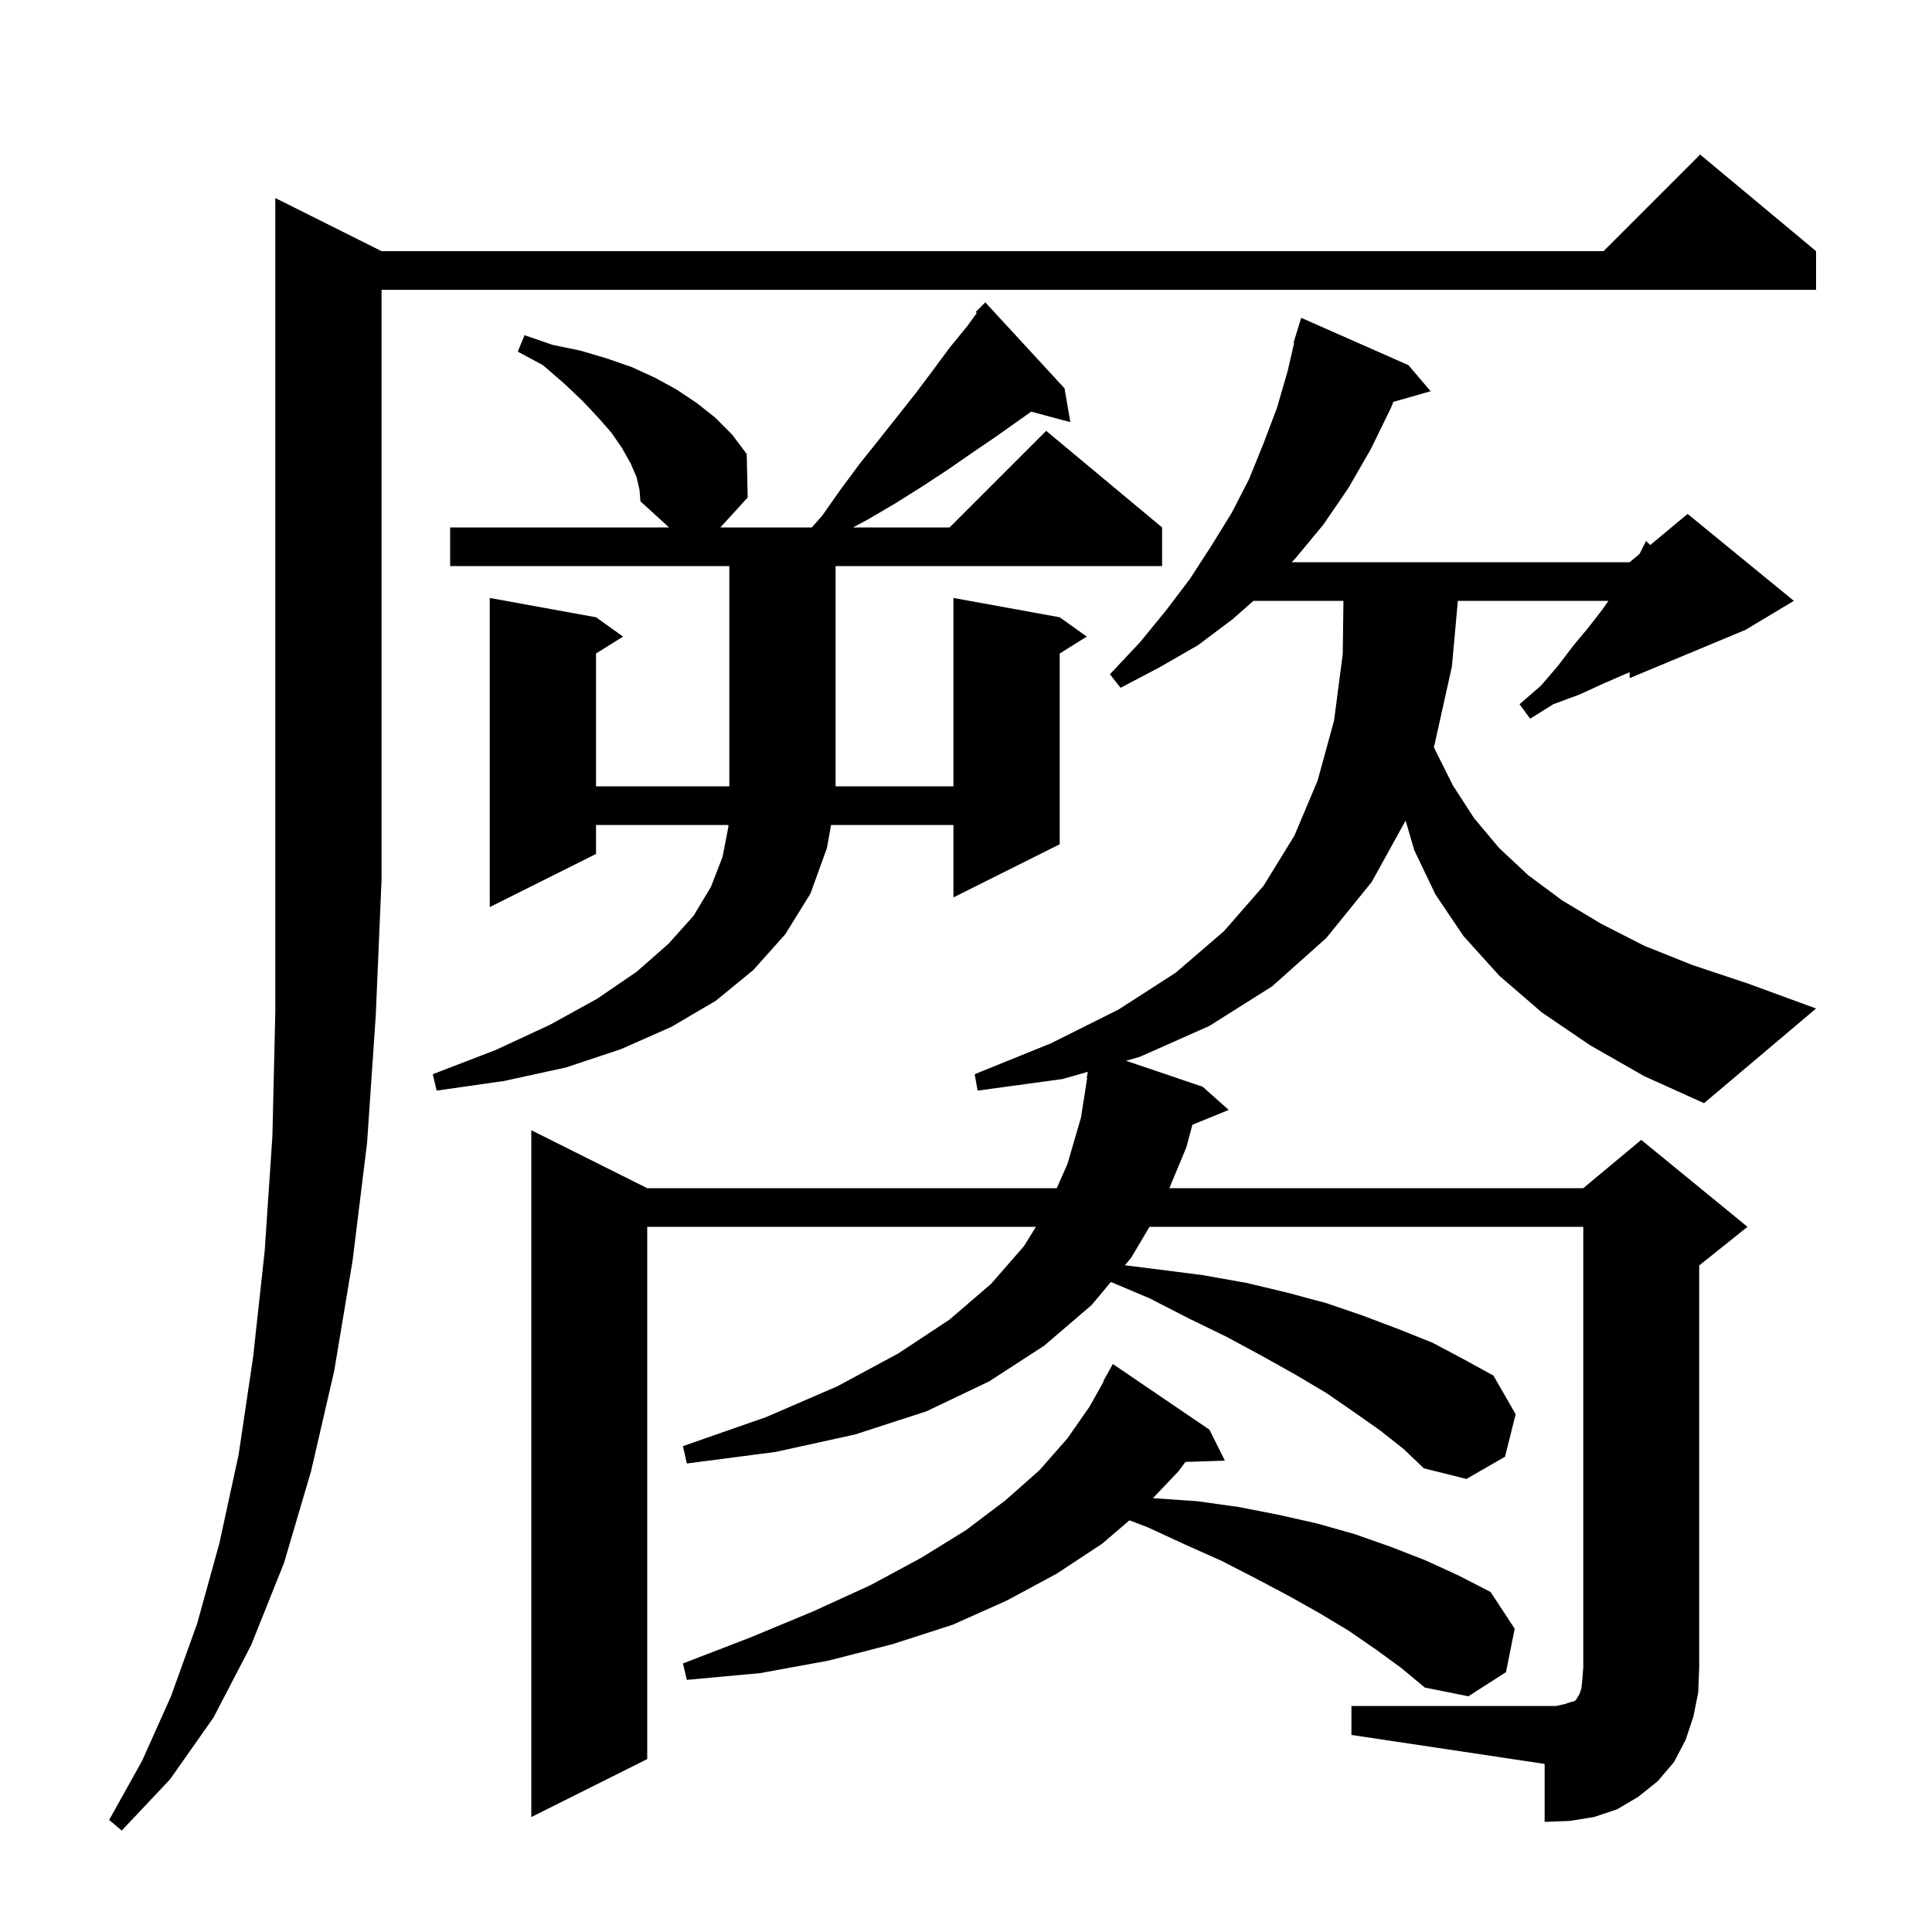<svg xmlns="http://www.w3.org/2000/svg" xmlns:xlink="http://www.w3.org/1999/xlink" version="1.1" baseProfile="full" viewBox="0 0 200 200" width="200" height="200"><g fill="currentColor"><path d="M 39.5 26.0 L 166.0 26.0 L 176.0 16.0 L 188.0 26.0 L 188.0 30.0 L 39.5 30.0 L 39.5 91.0 L 38.9 105.1 L 38.0 118.3 L 36.5 130.5 L 34.6 141.9 L 32.2 152.3 L 29.4 161.8 L 26.0 170.3 L 22.1 177.8 L 17.6 184.2 L 12.6 189.5 L 11.3 188.4 L 14.7 182.3 L 17.7 175.6 L 20.4 168.1 L 22.7 159.8 L 24.7 150.6 L 26.2 140.5 L 27.4 129.5 L 28.2 117.6 L 28.5 104.7 L 28.5 20.5 Z M 139.9 176.6 L 161.1 176.6 L 162.0 176.4 L 162.6 176.2 L 163.0 176.1 L 163.2 175.9 L 163.3 175.7 L 163.5 175.4 L 163.7 174.8 L 163.8 173.9 L 163.9 172.6 L 163.9 127.0 L 118.996 127.0 L 117.1 130.2 L 116.447 130.981 L 119.8 131.4 L 124.5 132.0 L 129.0 132.8 L 133.2 133.8 L 137.3 134.9 L 141.1 136.2 L 144.8 137.6 L 148.3 139.0 L 151.5 140.7 L 154.6 142.4 L 156.9 146.4 L 155.8 150.8 L 151.8 153.1 L 147.4 152.0 L 145.3 150.0 L 142.9 148.1 L 140.2 146.2 L 137.3 144.2 L 134.1 142.3 L 130.7 140.4 L 127.0 138.4 L 123.1 136.5 L 119.0 134.4 L 114.999 132.711 L 113.0 135.1 L 108.1 139.3 L 102.4 143.0 L 95.9 146.1 L 88.5 148.5 L 80.3 150.3 L 71.1 151.5 L 70.7 149.7 L 79.3 146.7 L 86.7 143.5 L 93.0 140.1 L 98.3 136.6 L 102.6 132.9 L 106.0 129.0 L 107.238 127.0 L 67.0 127.0 L 67.0 182.1 L 55.0 188.1 L 55.0 117.0 L 67.0 123.0 L 109.395 123.0 L 110.5 120.5 L 111.9 115.7 L 112.543 111.603 L 112.5 111.6 L 112.608 110.95 L 110.0 111.7 L 101.2 112.9 L 100.9 111.2 L 108.8 108.0 L 115.8 104.5 L 121.7 100.7 L 126.7 96.4 L 130.8 91.7 L 134.0 86.5 L 136.4 80.8 L 138.1 74.6 L 139.0 67.7 L 139.073 62.2 L 129.753 62.2 L 127.6 64.1 L 124.0 66.8 L 120.0 69.1 L 116.0 71.2 L 114.9 69.8 L 118.0 66.5 L 120.7 63.2 L 123.2 59.9 L 125.4 56.5 L 127.5 53.1 L 129.3 49.6 L 130.8 45.9 L 132.2 42.2 L 133.3 38.4 L 133.966 35.513 L 133.9 35.5 L 134.177 34.6 L 134.2 34.5 L 134.207 34.502 L 134.7 32.9 L 145.8 37.8 L 148.1 40.5 L 144.245 41.601 L 144.0 42.2 L 141.9 46.5 L 139.6 50.5 L 137.0 54.3 L 134.1 57.8 L 133.724 58.2 L 168.7 58.2 L 169.695 57.371 L 169.8 57.2 L 170.4 56.0 L 170.833 56.423 L 174.7 53.2 L 185.7 62.2 L 180.7 65.2 L 168.7 70.2 L 168.7 69.586 L 168.2 69.8 L 165.9 70.8 L 163.5 71.9 L 160.8 72.9 L 158.4 74.4 L 157.3 72.9 L 159.5 71.0 L 161.3 68.9 L 162.9 66.8 L 164.4 65.0 L 165.8 63.2 L 166.506 62.2 L 150.918 62.2 L 150.3 69.0 L 148.5 77.1 L 148.423 77.306 L 148.5 77.5 L 150.4 81.3 L 152.6 84.7 L 155.2 87.8 L 158.2 90.6 L 161.7 93.2 L 165.7 95.6 L 170.2 97.9 L 175.2 99.9 L 180.9 101.8 L 188.0 104.4 L 176.4 114.2 L 170.2 111.4 L 164.6 108.2 L 159.6 104.8 L 155.2 101.0 L 151.5 96.9 L 148.6 92.6 L 146.4 88.0 L 145.509 84.946 L 142.0 91.3 L 137.3 97.1 L 131.7 102.1 L 125.2 106.2 L 118.0 109.4 L 116.571 109.811 L 124.5 112.5 L 127.2 114.9 L 123.439 116.432 L 122.8 118.8 L 121.05 123.0 L 163.9 123.0 L 169.9 118.0 L 180.9 127.0 L 175.9 131.0 L 175.9 172.6 L 175.8 175.2 L 175.3 177.7 L 174.5 180.1 L 173.3 182.4 L 171.6 184.4 L 169.6 186.0 L 167.4 187.3 L 165.0 188.1 L 162.5 188.5 L 159.9 188.6 L 159.9 182.6 L 139.9 179.6 Z M 142.5 170.8 L 139.6 168.8 L 136.6 167.0 L 133.4 165.2 L 130.0 163.4 L 126.5 161.6 L 122.7 159.9 L 118.8 158.1 L 116.919 157.384 L 114.1 159.8 L 109.4 162.9 L 104.2 165.7 L 98.6 168.2 L 92.4 170.2 L 85.8 171.9 L 78.7 173.2 L 71.1 173.9 L 70.7 172.2 L 77.7 169.5 L 84.2 166.8 L 90.1 164.1 L 95.3 161.3 L 100.0 158.4 L 104.1 155.3 L 107.6 152.2 L 110.5 148.9 L 112.8 145.6 L 114.242 143.019 L 114.2 143.0 L 115.2 141.2 L 125.2 148.0 L 126.8 151.2 L 122.714 151.341 L 122.0 152.3 L 119.356 155.087 L 119.5 155.1 L 123.9 155.4 L 128.2 156.0 L 132.3 156.8 L 136.3 157.7 L 140.2 158.8 L 143.9 160.1 L 147.5 161.5 L 151.0 163.1 L 154.3 164.8 L 156.8 168.6 L 155.9 173.1 L 152.0 175.6 L 147.5 174.7 L 145.1 172.7 Z M 65.9 49.4 L 65.3 48.0 L 64.4 46.4 L 63.3 44.8 L 61.9 43.2 L 60.3 41.5 L 58.4 39.7 L 56.2 37.8 L 53.6 36.4 L 54.3 34.7 L 57.2 35.7 L 60.1 36.3 L 62.8 37.1 L 65.4 38.0 L 67.8 39.1 L 70.0 40.3 L 72.1 41.7 L 74.0 43.2 L 75.8 45.0 L 77.3 47.0 L 77.4 51.5 L 74.574 54.6 L 84.038 54.6 L 85.1 53.4 L 87.0 50.7 L 89.0 48.0 L 91.0 45.5 L 94.8 40.7 L 96.6 38.3 L 98.3 36.0 L 100.1 33.8 L 101.118 32.401 L 101.0 32.3 L 102.0 31.3 L 110.2 40.2 L 110.8 43.7 L 106.749 42.615 L 103.1 45.2 L 100.6 46.9 L 98.0 48.7 L 95.4 50.4 L 92.7 52.1 L 89.8 53.8 L 88.3 54.6 L 98.3 54.6 L 108.3 44.6 L 120.3 54.6 L 120.3 58.6 L 86.5 58.6 L 86.5 81.4 L 98.7 81.4 L 98.7 61.9 L 109.7 63.9 L 112.5 65.9 L 109.7 67.65 L 109.7 87.4 L 98.7 92.9 L 98.7 85.4 L 86.032 85.4 L 85.6 87.8 L 83.9 92.5 L 81.3 96.7 L 78.0 100.4 L 74.1 103.6 L 69.5 106.3 L 64.3 108.6 L 58.6 110.5 L 52.2 111.9 L 45.2 112.9 L 44.8 111.2 L 51.3 108.7 L 56.9 106.1 L 61.8 103.4 L 65.9 100.6 L 69.2 97.7 L 71.8 94.8 L 73.6 91.8 L 74.8 88.7 L 75.4 85.6 L 75.406 85.4 L 61.7 85.4 L 61.7 88.4 L 50.7 93.9 L 50.7 61.9 L 61.7 63.9 L 64.5 65.9 L 61.7 67.65 L 61.7 81.4 L 75.5 81.4 L 75.5 58.6 L 46.6 58.6 L 46.6 54.6 L 69.261 54.6 L 66.3 51.9 L 66.2 50.7 Z "/></g></svg>
